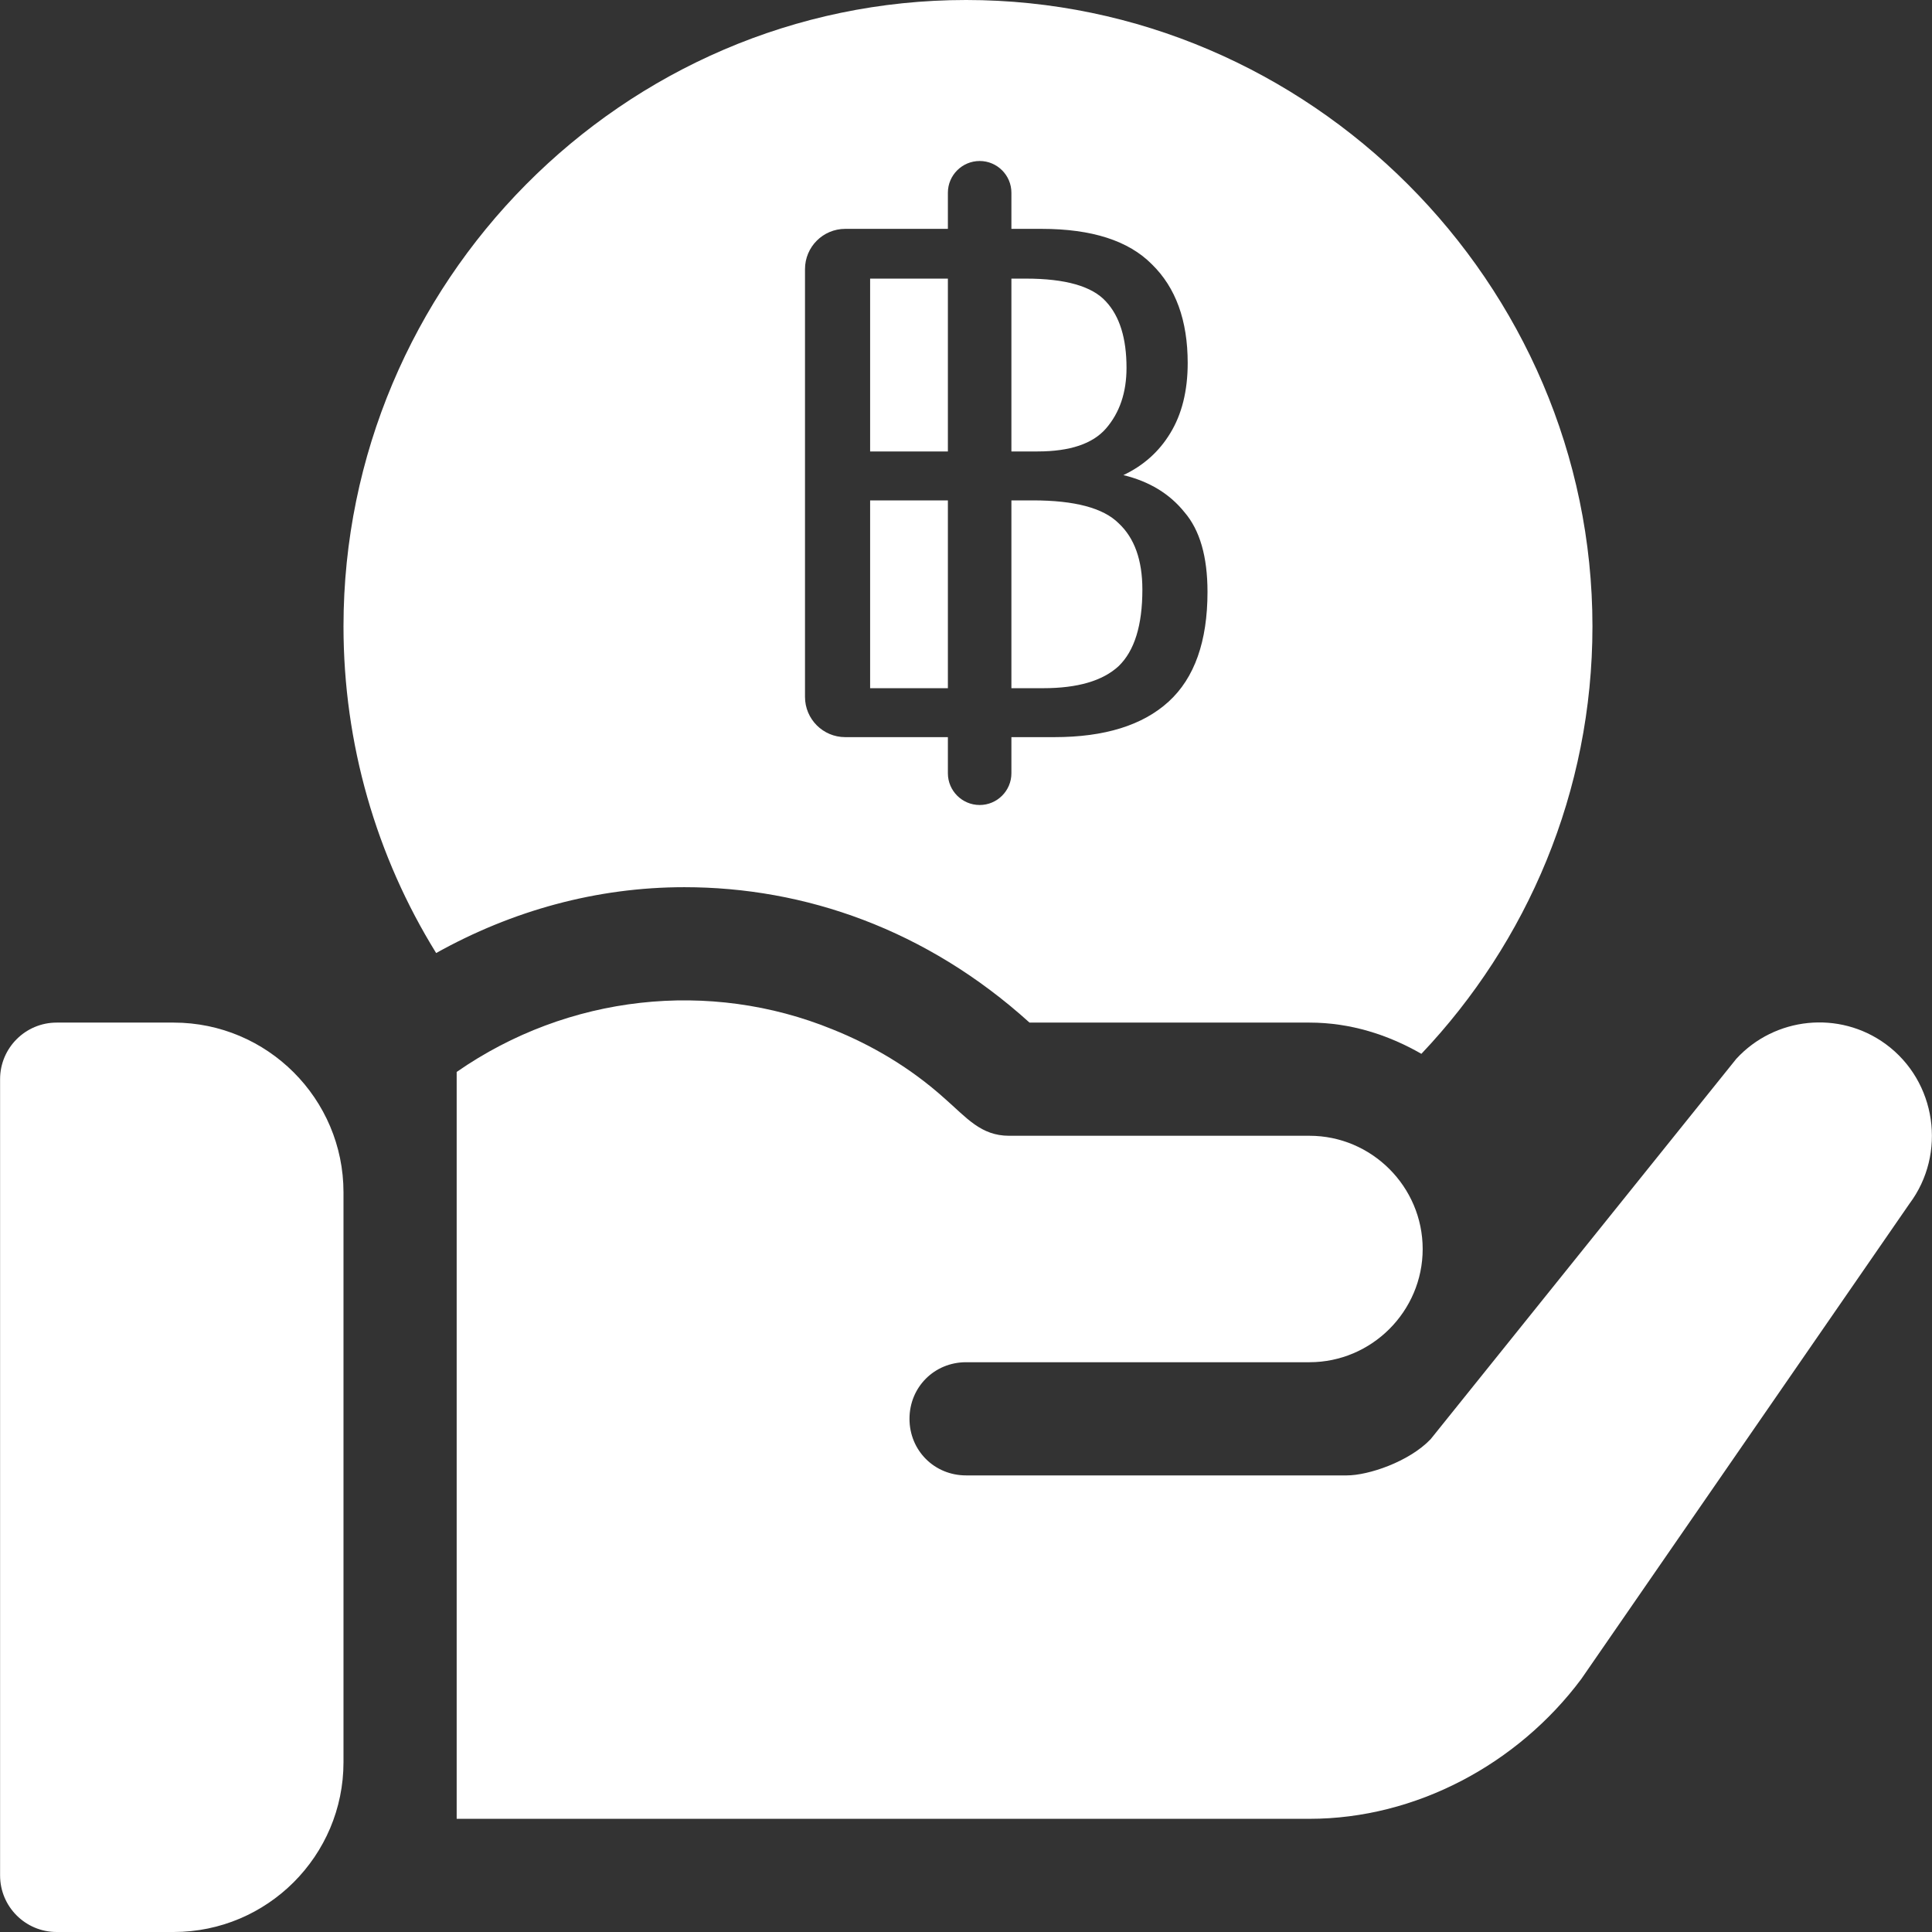 <svg width="24" height="24" viewBox="0 0 24 24" fill="none" xmlns="http://www.w3.org/2000/svg">
<rect x="0" y="0" width="24" height="24" fill="#333333" stroke="none"/>
<g clip-path="url(#clip0_6338_15359)">
<path d="M2.157 12.703H0.704C0.316 12.703 0.001 13.018 0.001 13.406V23.297C0.001 23.686 0.316 24 0.704 24H2.157C3.321 24 4.267 23.054 4.267 21.891V14.812C4.267 13.649 3.321 12.703 2.157 12.703Z" fill="white"/>
<path fill-rule="evenodd" clip-rule="evenodd" d="M4.267 7.781C4.267 3.517 7.736 0 12.001 0C16.266 0 19.782 3.517 19.782 7.781C19.782 9.838 18.97 11.705 17.657 13.091C17.244 12.854 16.776 12.703 16.267 12.703H12.789C11.507 11.544 9.996 11.021 8.501 11.021C7.412 11.021 6.362 11.312 5.418 11.839C4.672 10.634 4.267 9.236 4.267 7.781ZM11.775 9.606C11.775 9.823 11.952 10 12.17 10C12.387 10 12.564 9.823 12.564 9.606V9.157H13.097C13.721 9.157 14.195 9.01 14.517 8.716C14.839 8.422 15 7.967 15 7.353C15 6.915 14.905 6.585 14.714 6.363C14.53 6.134 14.277 5.98 13.955 5.902C14.204 5.784 14.398 5.611 14.537 5.382C14.681 5.147 14.754 4.856 14.754 4.51C14.754 3.98 14.605 3.572 14.31 3.284C14.02 2.99 13.563 2.843 12.939 2.843H12.564V2.394C12.564 2.177 12.387 2 12.17 2C11.952 2 11.775 2.177 11.775 2.394V2.843H10.5C10.224 2.843 10 3.067 10 3.343V8.657C10 8.933 10.224 9.157 10.5 9.157H11.775V9.606ZM11.775 5.608H10.809V3.461H11.775V5.608ZM12.889 5.608H12.564V3.461H12.742C13.235 3.461 13.567 3.556 13.738 3.745C13.909 3.928 13.994 4.203 13.994 4.569C13.994 4.876 13.909 5.127 13.738 5.324C13.573 5.513 13.291 5.608 12.889 5.608ZM11.775 8.549H10.809V6.216H11.775V8.549ZM12.959 8.549H12.564V6.216H12.83C13.35 6.216 13.705 6.31 13.896 6.5C14.093 6.683 14.191 6.958 14.191 7.324C14.191 7.768 14.093 8.085 13.896 8.275C13.698 8.458 13.386 8.549 12.959 8.549Z" fill="white"/>
<path d="M23.425 12.97C22.848 12.548 22.047 12.633 21.569 13.153L17.772 17.878C17.504 18.159 16.998 18.328 16.731 18.328H12.001C11.607 18.328 11.298 18.019 11.298 17.625C11.298 17.231 11.607 16.922 12.001 16.922C15.151 16.922 12.765 16.922 16.267 16.922C17.04 16.922 17.673 16.289 17.673 15.516C17.673 14.742 17.04 14.109 16.267 14.109C12.965 14.109 16.068 14.109 12.536 14.109C12.185 14.109 12.01 13.887 11.734 13.645C11.312 13.266 10.834 12.984 10.342 12.787C8.818 12.165 7.057 12.354 5.673 13.316C5.673 15.876 5.673 19.691 5.673 22.594H16.267C17.589 22.594 18.854 21.914 19.642 20.859L23.72 14.953C24.184 14.334 24.058 13.434 23.425 12.97Z" fill="white"/>
</g>
<defs>
<clipPath id="clip0_6338_15359">
<rect width="24" height="24" fill="white"/>
</clipPath>
</defs>
</svg>
